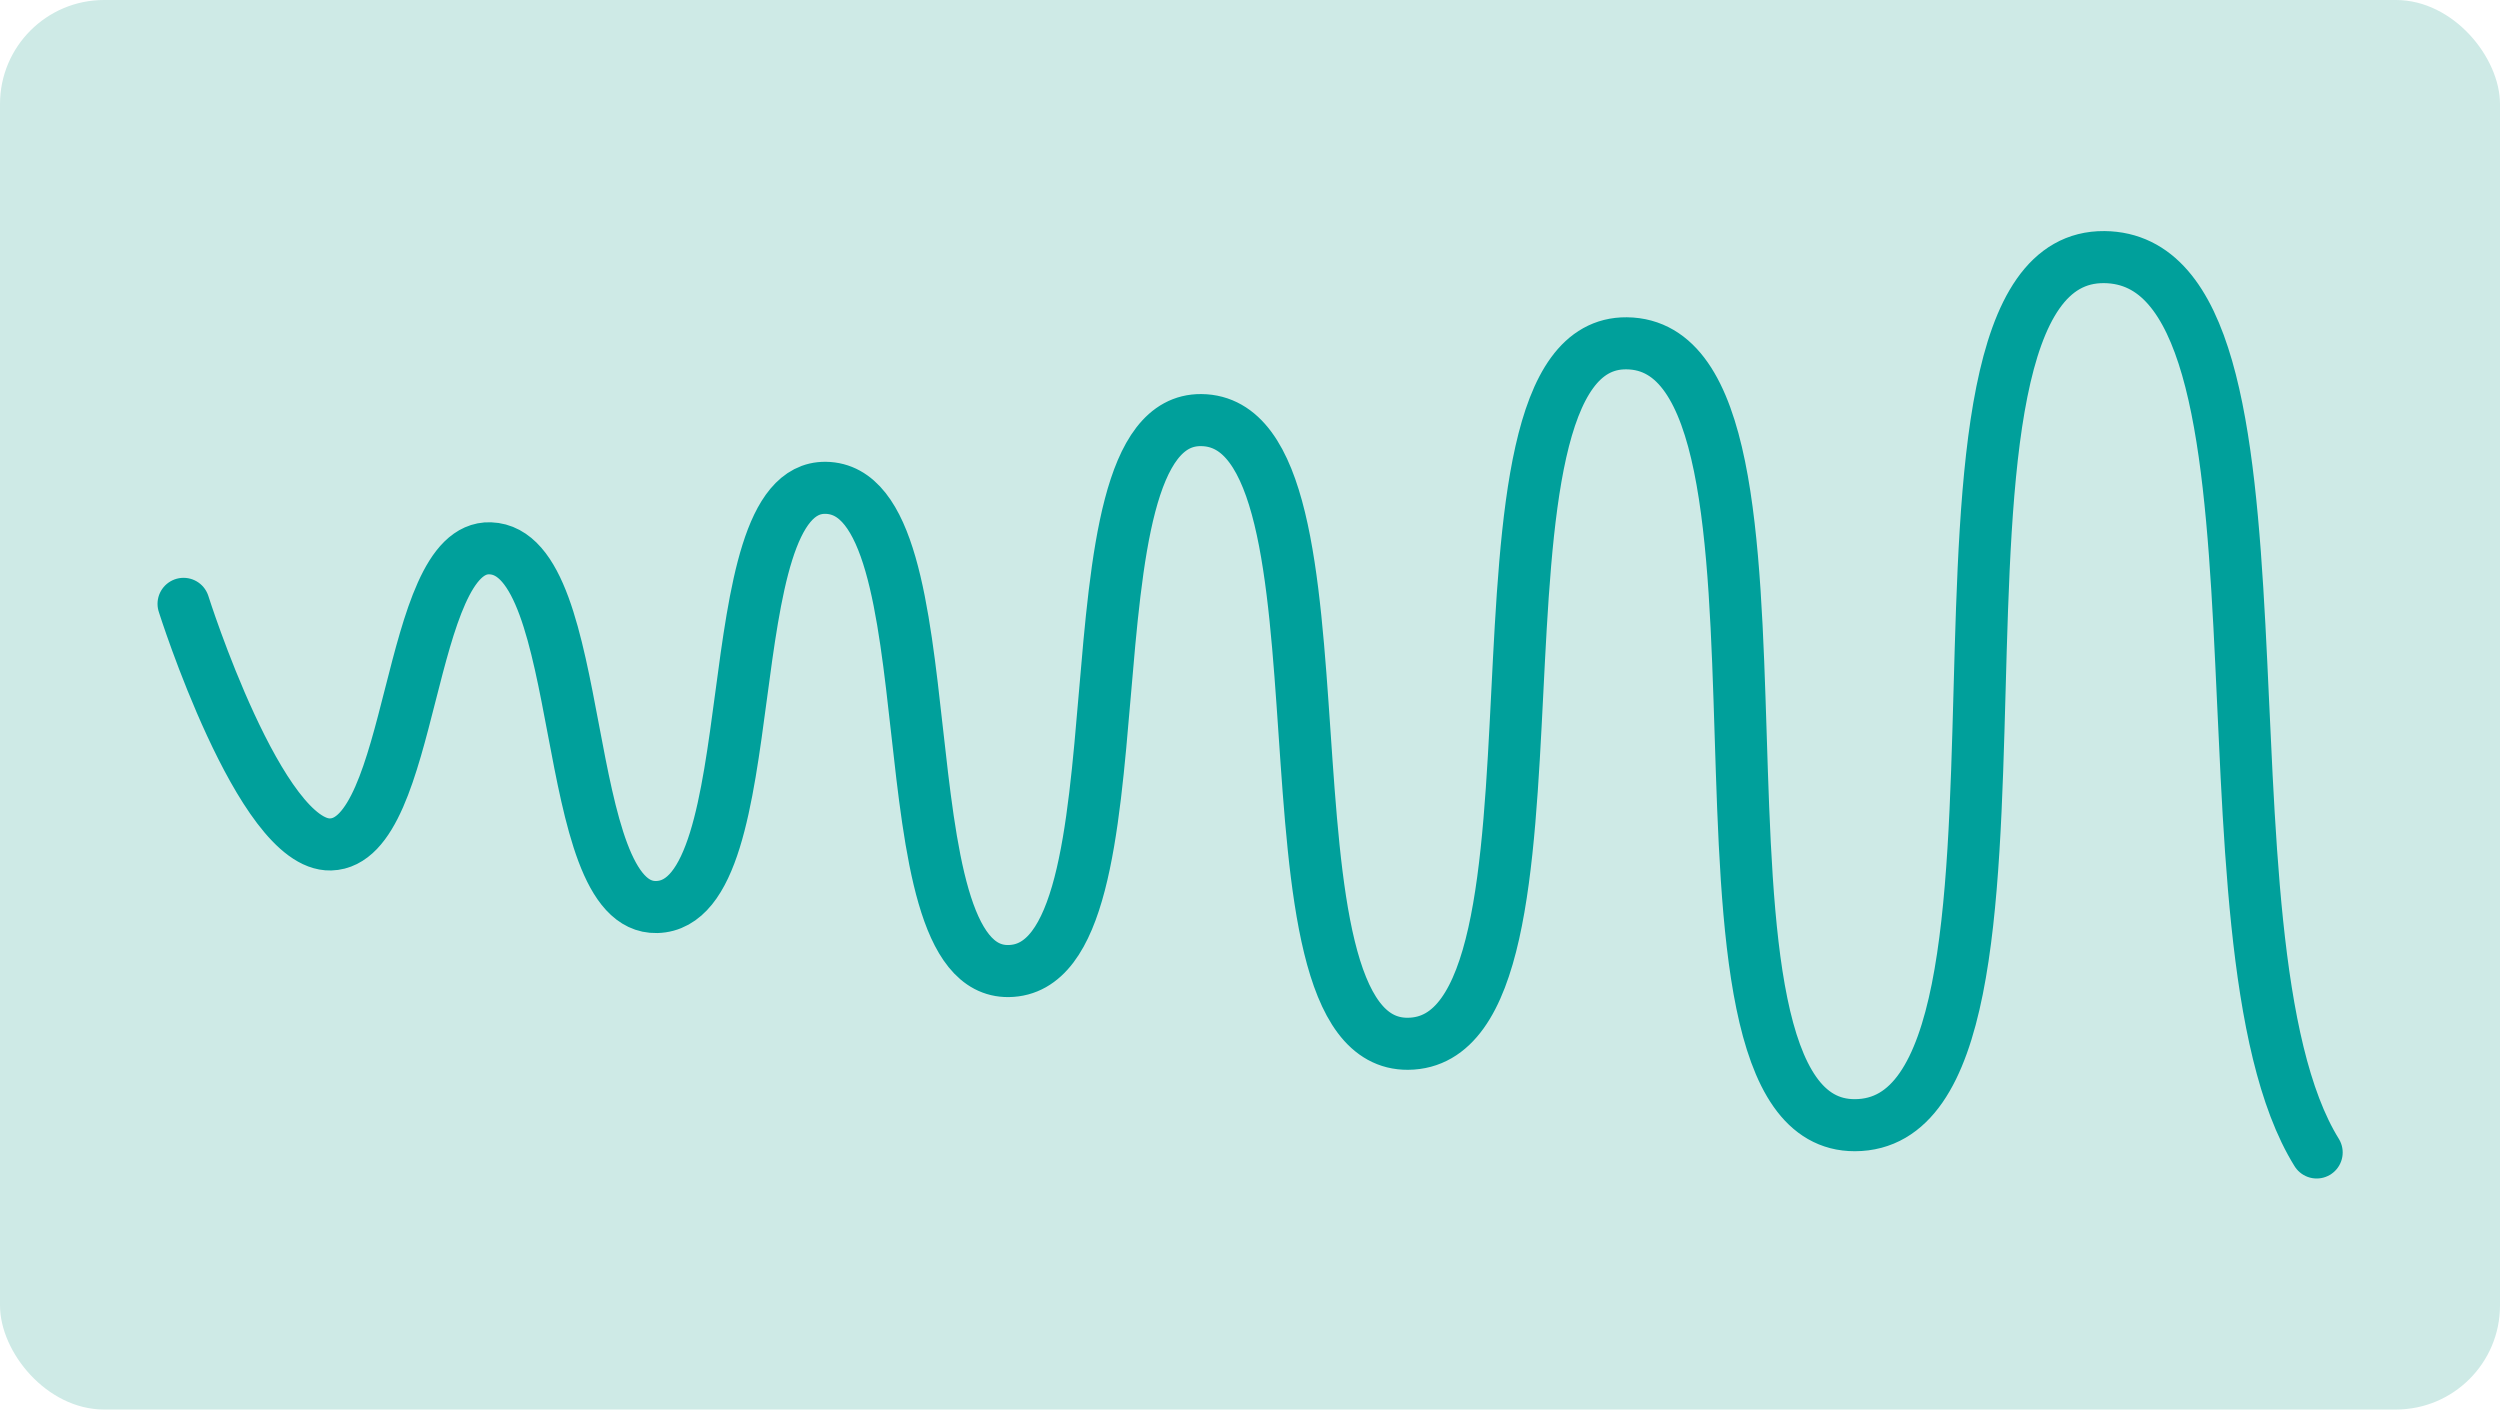 <svg id="Layer_1" data-name="Layer 1" xmlns="http://www.w3.org/2000/svg" viewBox="0 0 480.25 270.77"><defs><style>.cls-1{fill:#ceeae6;}.cls-2{fill:none;stroke:#00a09b;stroke-linecap:round;stroke-miterlimit:10;stroke-width:10px;}</style></defs><title>xmodel-main-icon</title><rect class="cls-1" width="480.25" height="270.77" rx="20"/><path class="cls-2" d="M35.26,116S50,162.59,63.51,162.22c16.15-.43,14.51-57.43,30.65-56.89,19,.63,13,69.4,32,68.91,21.69-.56,10.72-80.77,32.42-80.53,24.82.28,10.35,93.15,35.16,92.83,28-.36,9-106.08,37-105.84,31.56.26,8.17,120.09,39.73,119.81,35.24-.3,6.77-134.89,42-134.56,39.11.37,4.72,150.28,43.84,150.2,43.37-.09,4.57-167.21,47.94-166.76,40.13.43,15.45,131.13,40.78,172"/></svg>
